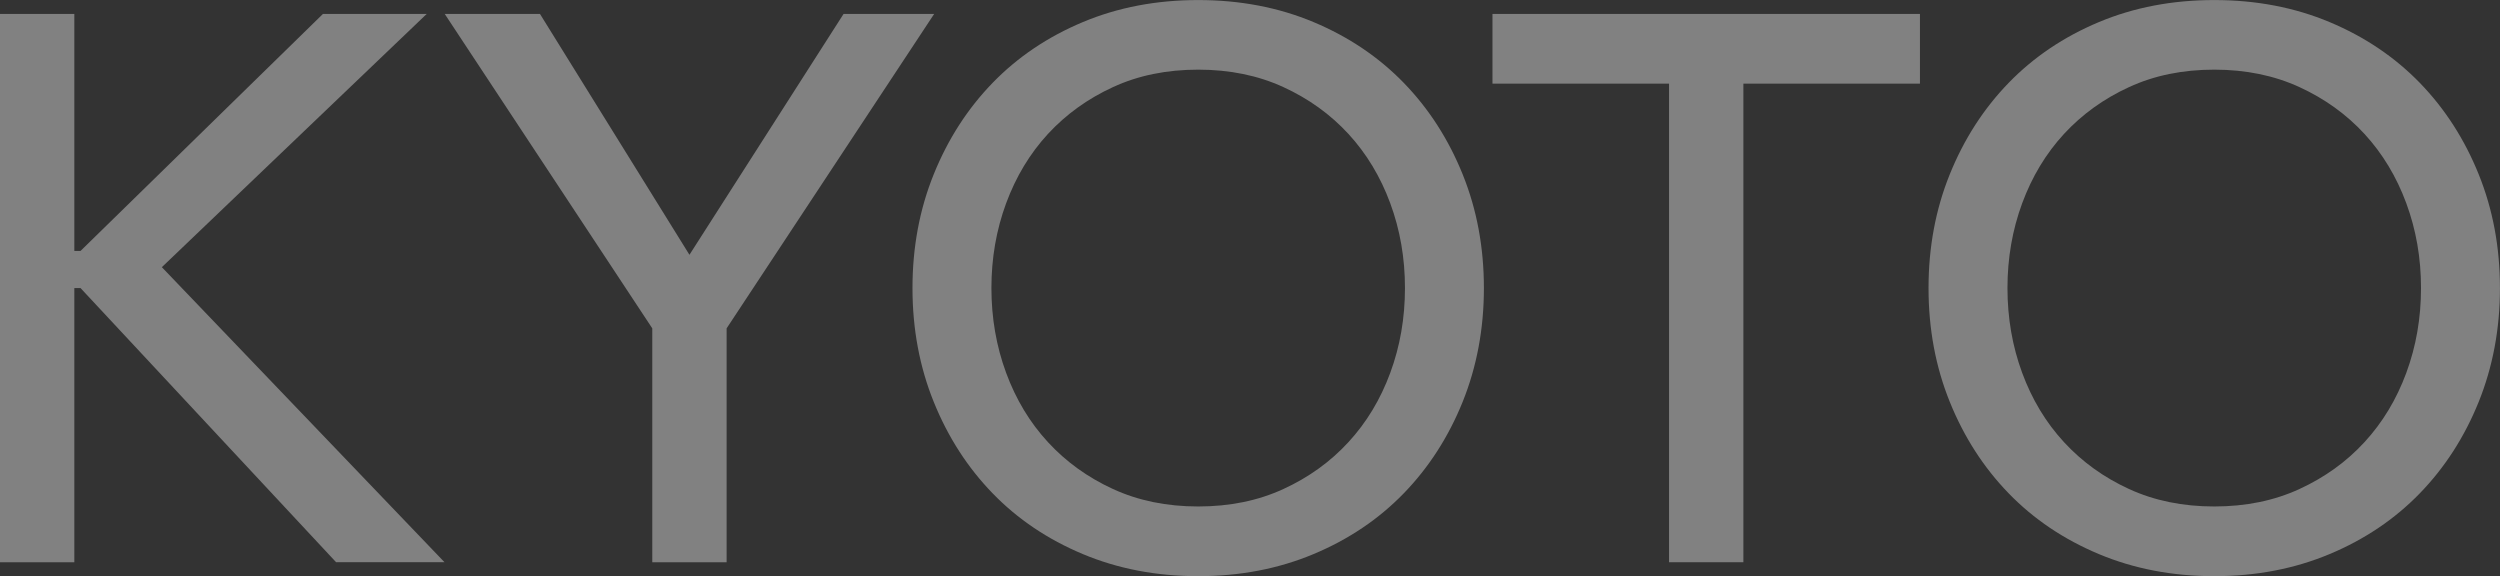 <?xml version="1.0" encoding="UTF-8"?><svg id="_レイヤー_2" xmlns="http://www.w3.org/2000/svg" viewBox="0 0 484.23 111.6"><rect x="0" y="0" width="484.23" height="111.6" fill="#333333" stroke="none"/><defs><style>.cls-1{fill:#fff;}.cls-2{opacity:.38;}</style></defs><g id="_レイヤー_2-2"><g class="cls-2"><path class="cls-1" d="M0,2.7H14.4V48.6h1.2L62.55,2.7h20.1L31.35,51.75l54.75,57.15h-21L15.6,55.8h-1.2v53.1H0V2.7Z"/><path class="cls-1" d="M126.34,63.6L86.14,2.7h18.45l28.95,46.65L163.39,2.7h17.55l-40.2,60.9v45.3h-14.4V63.6Z"/><path class="cls-1" d="M232.08,111.6c-8.1,0-15.55-1.43-22.35-4.28-6.8-2.85-12.63-6.77-17.47-11.77-4.85-5-8.65-10.9-11.4-17.7-2.75-6.8-4.12-14.15-4.12-22.05s1.37-15.25,4.12-22.05c2.75-6.8,6.55-12.7,11.4-17.7,4.85-5,10.67-8.92,17.47-11.77,6.8-2.85,14.25-4.27,22.35-4.27s15.55,1.42,22.35,4.27c6.8,2.85,12.62,6.78,17.47,11.77,4.85,5,8.65,10.9,11.4,17.7,2.75,6.8,4.12,14.15,4.12,22.05s-1.38,15.25-4.12,22.05c-2.75,6.8-6.55,12.7-11.4,17.7-4.85,5-10.68,8.93-17.47,11.77-6.8,2.85-14.25,4.28-22.35,4.28Zm0-13.5c6.1,0,11.6-1.12,16.5-3.38,4.9-2.25,9.1-5.27,12.6-9.08,3.5-3.8,6.2-8.27,8.1-13.42,1.9-5.15,2.85-10.62,2.85-16.43s-.95-11.27-2.85-16.42c-1.9-5.15-4.6-9.62-8.1-13.43-3.5-3.8-7.7-6.82-12.6-9.07-4.9-2.25-10.4-3.38-16.5-3.38s-11.6,1.12-16.5,3.38c-4.9,2.25-9.1,5.28-12.6,9.07-3.5,3.8-6.2,8.28-8.1,13.43-1.9,5.15-2.85,10.63-2.85,16.42s.95,11.28,2.85,16.43c1.9,5.15,4.6,9.63,8.1,13.42,3.5,3.8,7.7,6.83,12.6,9.08,4.9,2.25,10.4,3.38,16.5,3.38Z"/><path class="cls-1" d="M323.28,16.2h-34.2V2.7h82.8v13.5h-34.2V108.9h-14.4V16.2Z"/><path class="cls-1" d="M428.88,111.6c-8.1,0-15.55-1.43-22.35-4.28-6.8-2.85-12.63-6.77-17.47-11.77-4.85-5-8.65-10.9-11.4-17.7-2.75-6.8-4.12-14.15-4.12-22.05s1.37-15.25,4.12-22.05c2.75-6.8,6.55-12.7,11.4-17.7,4.85-5,10.67-8.92,17.47-11.77,6.8-2.85,14.25-4.27,22.35-4.27s15.55,1.42,22.35,4.27c6.8,2.85,12.62,6.78,17.47,11.77,4.85,5,8.65,10.9,11.4,17.7,2.75,6.8,4.12,14.15,4.12,22.05s-1.38,15.25-4.12,22.05c-2.75,6.8-6.55,12.7-11.4,17.7-4.85,5-10.68,8.93-17.47,11.77-6.8,2.85-14.25,4.28-22.35,4.28Zm0-13.5c6.1,0,11.6-1.12,16.5-3.38,4.9-2.25,9.1-5.27,12.6-9.08,3.5-3.8,6.2-8.27,8.1-13.42,1.9-5.15,2.85-10.62,2.85-16.43s-.95-11.27-2.85-16.42c-1.9-5.15-4.6-9.62-8.1-13.43-3.5-3.8-7.7-6.82-12.6-9.07-4.9-2.25-10.4-3.38-16.5-3.38s-11.6,1.12-16.5,3.38c-4.9,2.25-9.1,5.28-12.6,9.07-3.5,3.8-6.2,8.28-8.1,13.43-1.9,5.15-2.85,10.63-2.85,16.42s.95,11.28,2.85,16.43c1.9,5.15,4.6,9.63,8.1,13.42,3.5,3.8,7.7,6.83,12.6,9.08,4.9,2.25,10.4,3.38,16.5,3.38Z"/></g></g></svg>